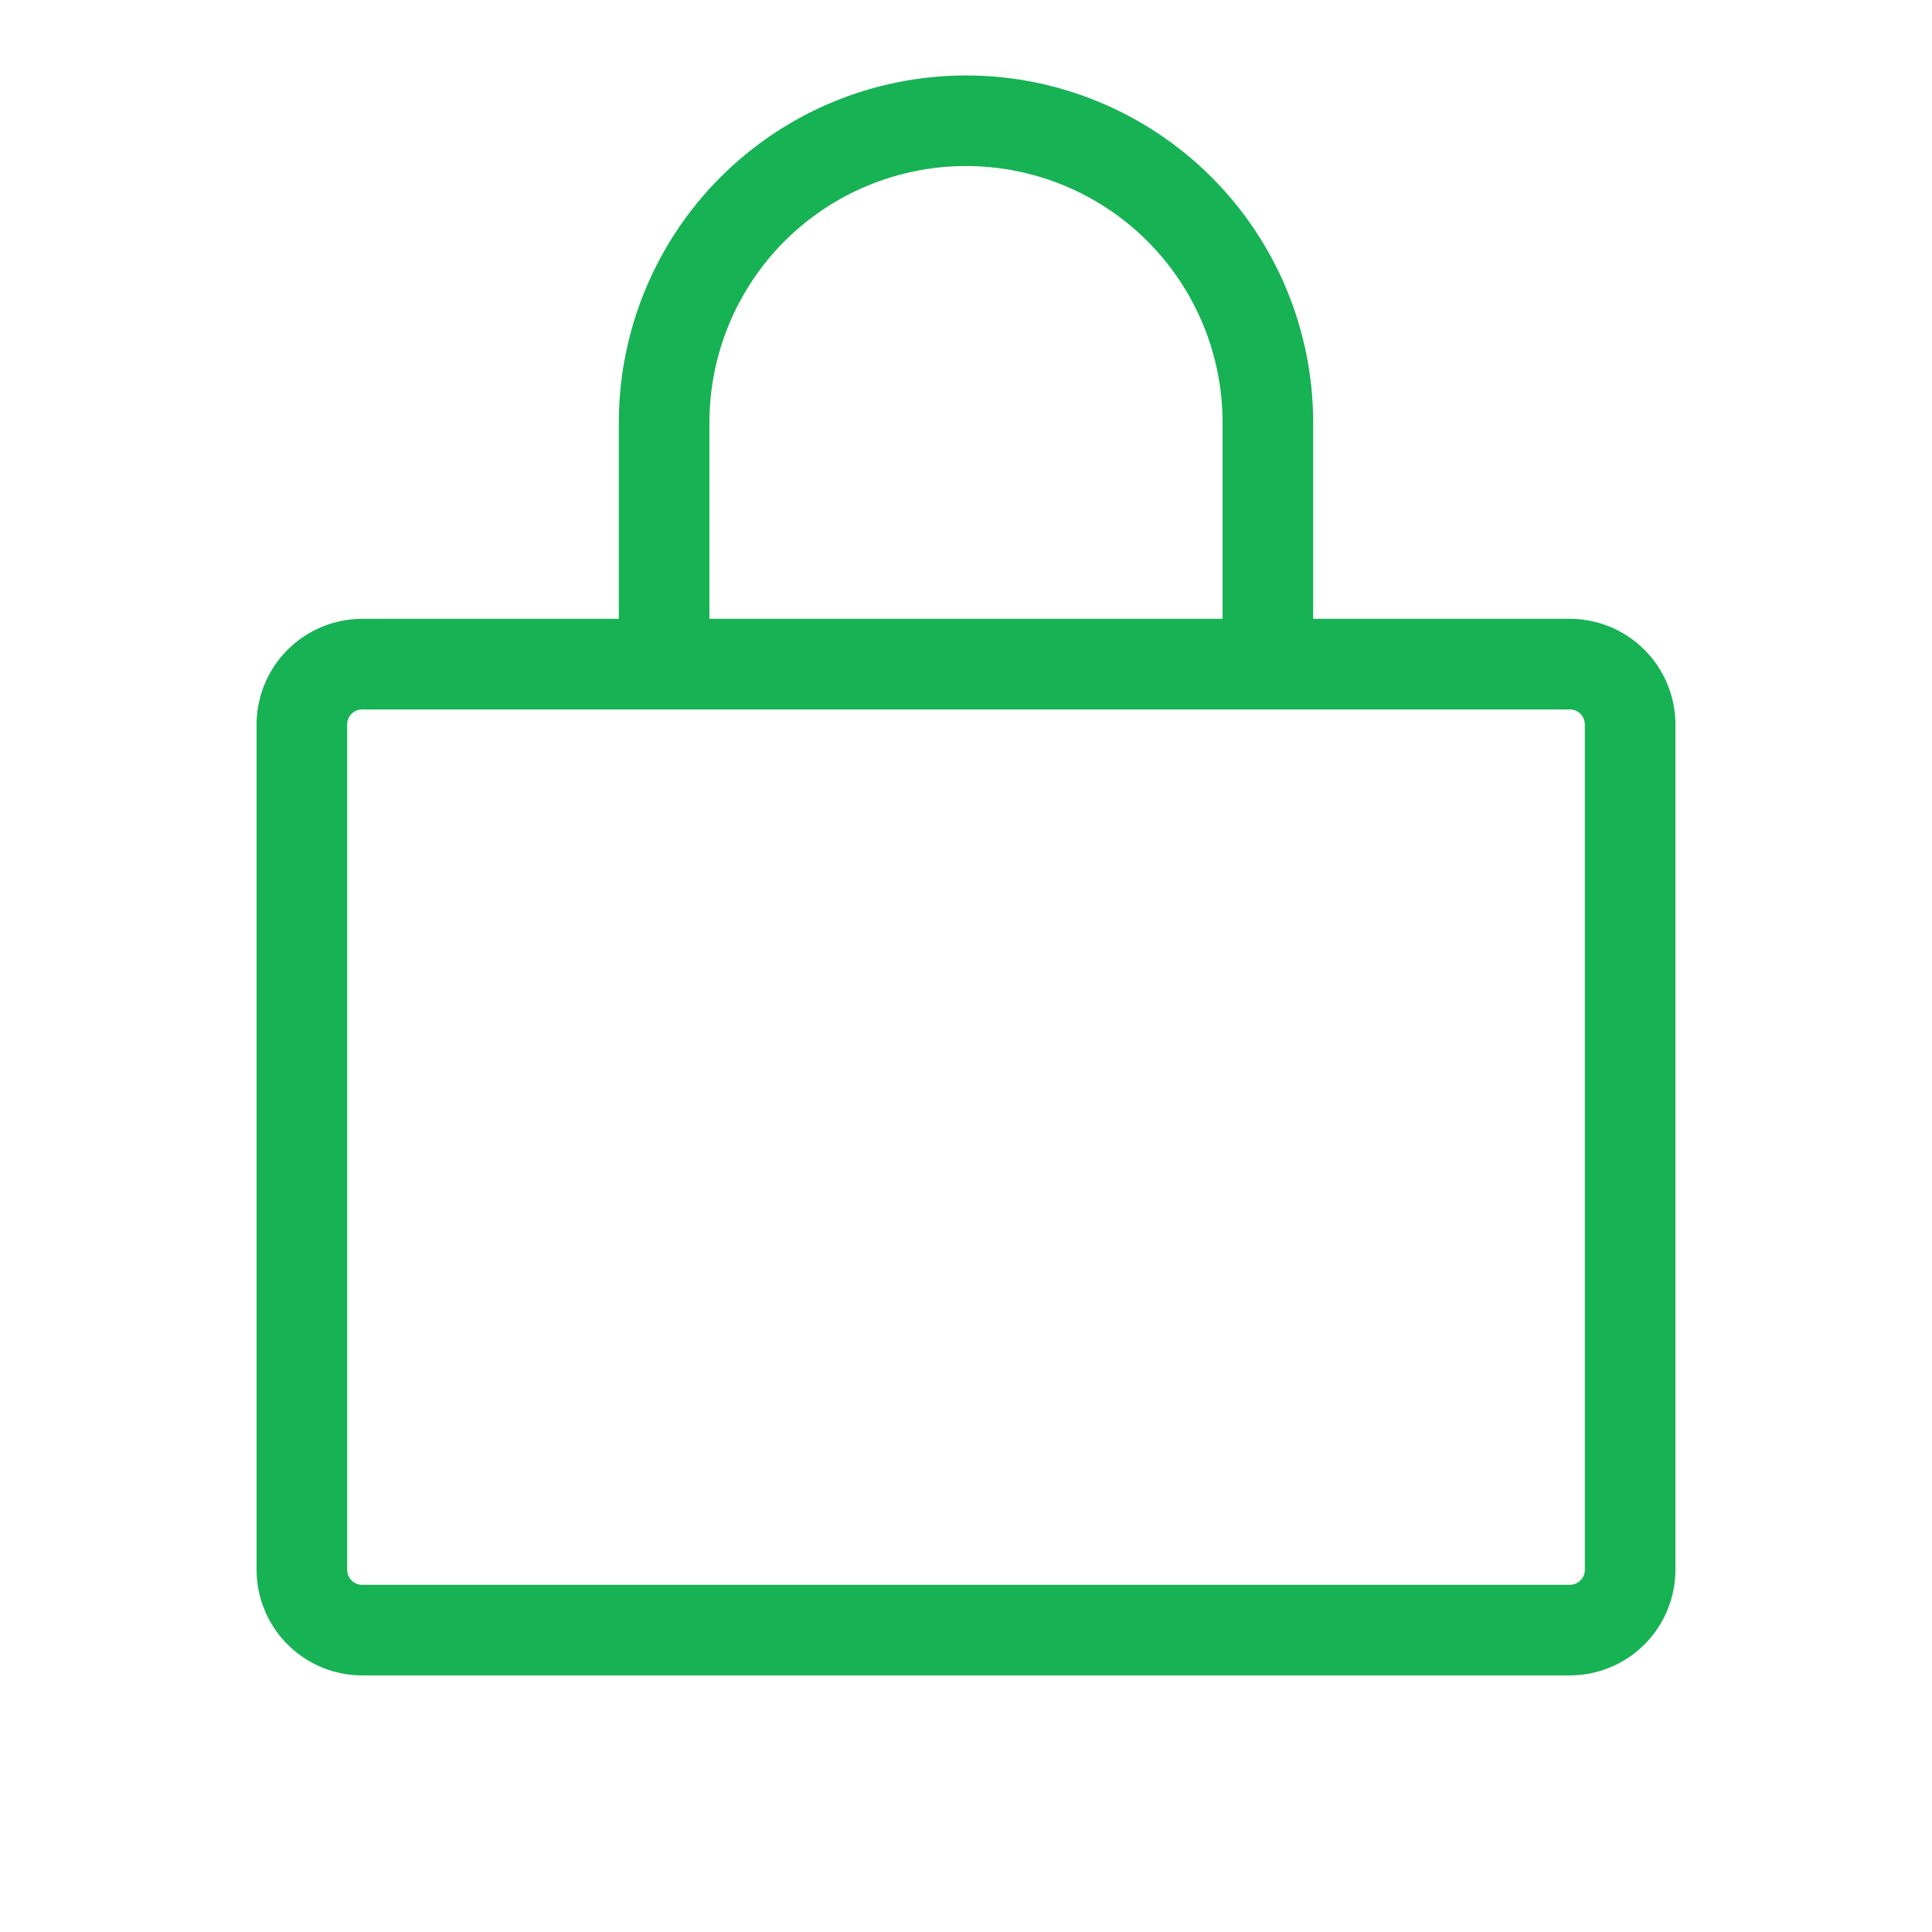 <svg width="36" height="36" viewBox="0 0 36 36" fill="none" xmlns="http://www.w3.org/2000/svg">
<path d="M29.25 11.531H24.469V7.875C24.469 6.159 23.787 4.514 22.574 3.301C21.361 2.088 19.716 1.406 18 1.406C16.284 1.406 14.639 2.088 13.426 3.301C12.213 4.514 11.531 6.159 11.531 7.875V11.531H6.75C6.228 11.531 5.727 11.739 5.358 12.108C4.989 12.477 4.781 12.978 4.781 13.5V29.25C4.781 29.772 4.989 30.273 5.358 30.642C5.727 31.011 6.228 31.219 6.75 31.219H29.25C29.772 31.219 30.273 31.011 30.642 30.642C31.011 30.273 31.219 29.772 31.219 29.25V13.5C31.219 12.978 31.011 12.477 30.642 12.108C30.273 11.739 29.772 11.531 29.25 11.531ZM13.219 7.875C13.219 6.607 13.723 5.391 14.619 4.494C15.516 3.597 16.732 3.094 18 3.094C19.268 3.094 20.484 3.597 21.381 4.494C22.277 5.391 22.781 6.607 22.781 7.875V11.531H13.219V7.875ZM29.531 29.25C29.531 29.325 29.502 29.396 29.449 29.449C29.396 29.502 29.325 29.531 29.25 29.531H6.75C6.675 29.531 6.604 29.502 6.551 29.449C6.498 29.396 6.469 29.325 6.469 29.25V13.5C6.469 13.425 6.498 13.354 6.551 13.301C6.604 13.248 6.675 13.219 6.75 13.219H29.25C29.325 13.219 29.396 13.248 29.449 13.301C29.502 13.354 29.531 13.425 29.531 13.5V29.25Z" fill="#16B254"></path>
</svg>
